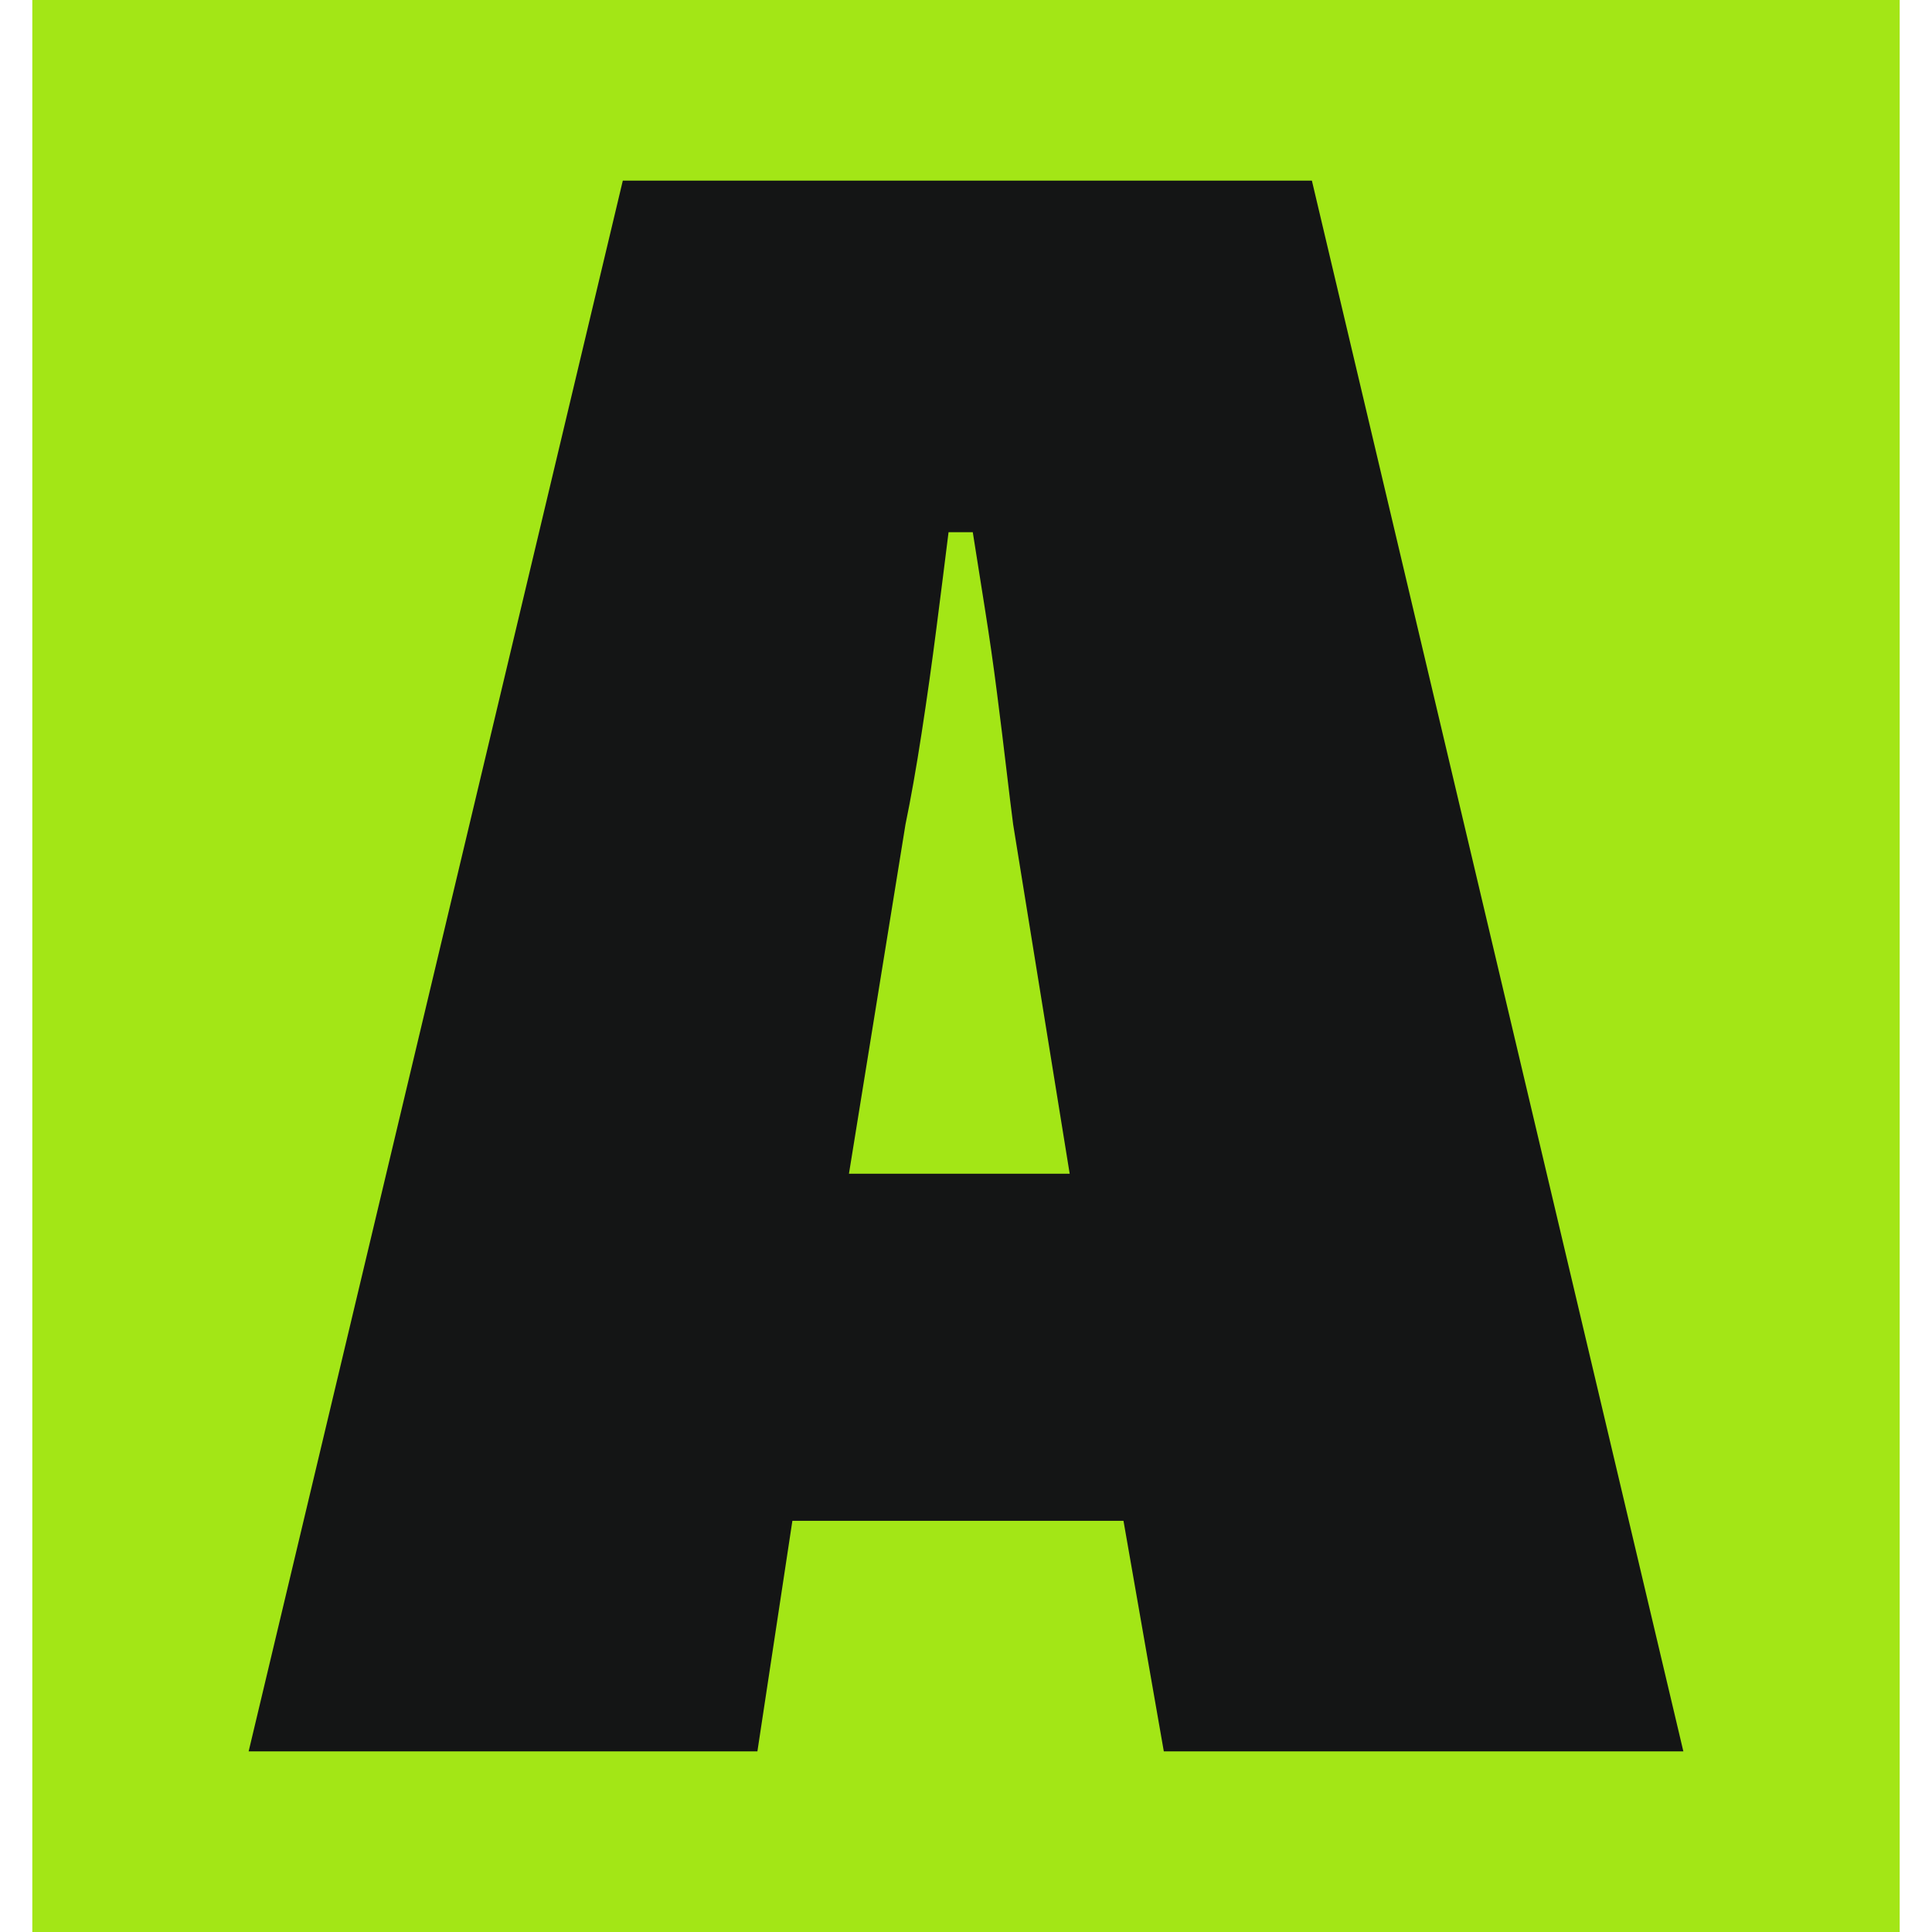 <?xml version="1.0" encoding="UTF-8"?>
<!DOCTYPE svg PUBLIC "-//W3C//DTD SVG 1.0//EN" "http://www.w3.org/TR/2001/REC-SVG-20010904/DTD/svg10.dtd">
<!-- Creator: CorelDRAW 2021.5 -->
<svg xmlns="http://www.w3.org/2000/svg" xmlns:xlink="http://www.w3.org/1999/xlink" xmlns:xodm="http://www.corel.com/coreldraw/odm/2003" xml:space="preserve" width="128px" height="128px" version="1.0" style="shape-rendering:geometricPrecision; text-rendering:geometricPrecision; image-rendering:optimizeQuality; fill-rule:evenodd; clip-rule:evenodd" viewBox="0 0 491.59 508.6">
 <defs>
  <style type="text/css">
   <![CDATA[
    .fil1 {fill:#141515;fill-rule:nonzero}
    .fil0 {fill:#A3E616;fill-rule:nonzero}
   ]]>
  </style>
 </defs>
 <g id="Layer_x0020_1">
  <rect class="fil0" x="-0" width="491.59" height="508.6"/>
  <path class="fil1" d="M56.95 461.05l98.5 -413.5 181.4 0 97.79 413.5 -136.77 0 -10.62 -60.7 -87.16 0 -9.21 60.7 -133.93 0zm158.03 -152.06l58.11 0 -14.88 -91.95c-0.47,-3.6 -1.06,-8.42 -1.77,-14.43 -0.71,-6.01 -1.53,-12.72 -2.48,-20.13 -0.94,-7.41 -2.01,-14.82 -3.19,-22.24 -1.18,-7.41 -2.25,-14.13 -3.19,-20.13l-6.38 0c-0.94,7.61 -2.01,16.03 -3.19,25.24 -1.18,9.22 -2.48,18.43 -3.9,27.65 -1.42,9.22 -2.84,17.23 -4.25,24.04l-14.88 91.95z"/>
 </g>
</svg>
